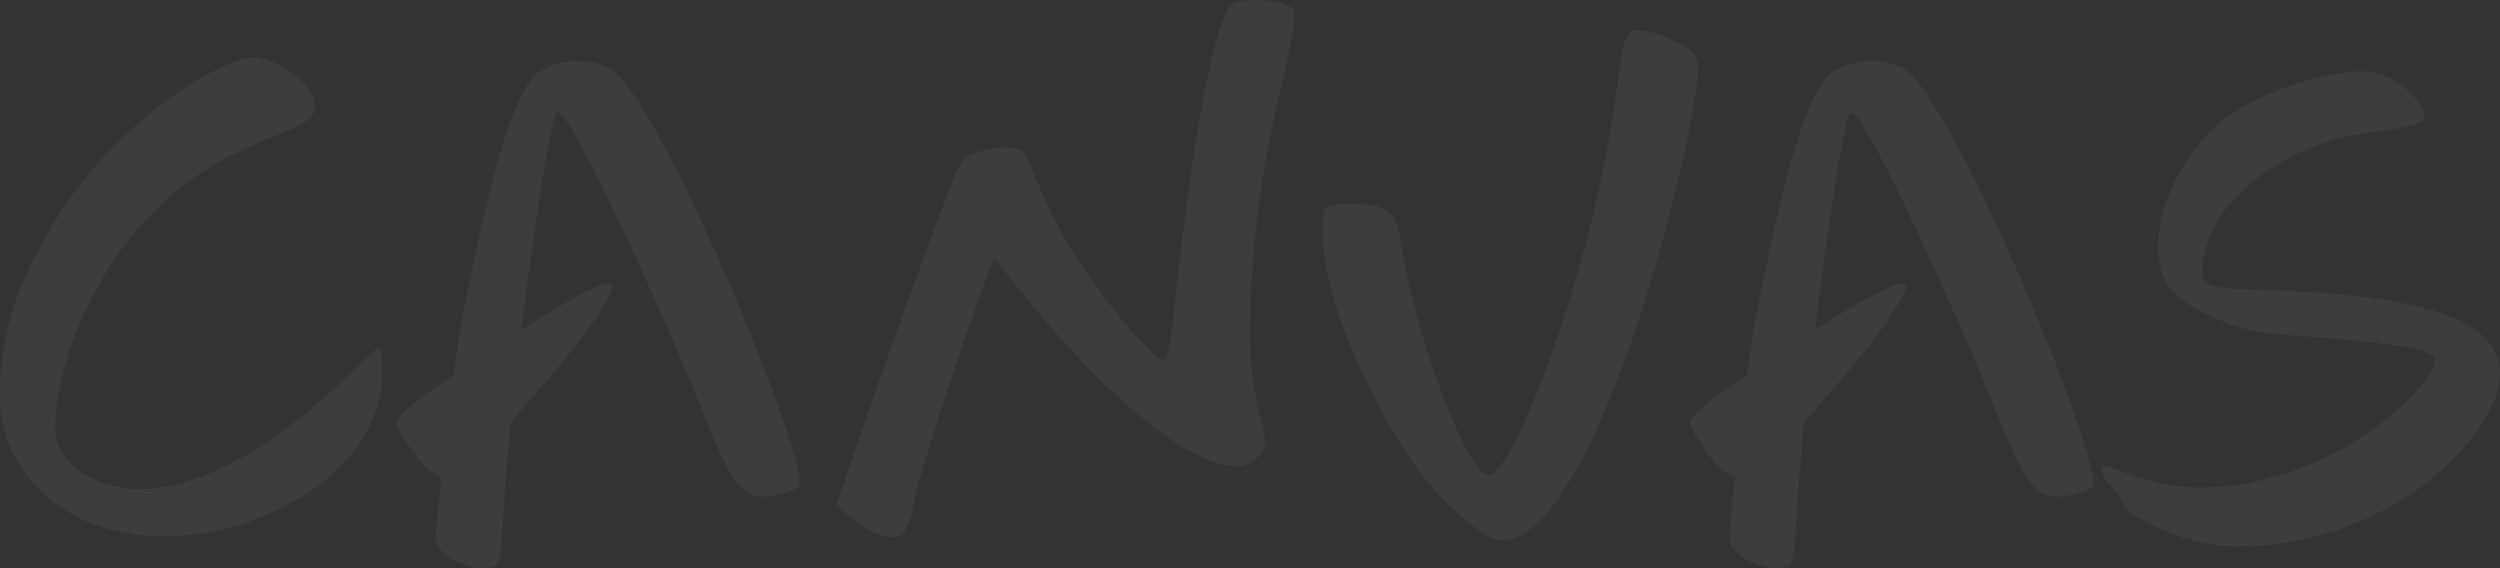 <svg xmlns="http://www.w3.org/2000/svg" width="339.4" height="77.145"><rect width="100%" height="100%" fill="#333333" stroke="none"/><path d="M22 72.795c14.8 0 29.9-9.6 29.9-22.1 0-3-.2-3.4-.6-3.4-.9 0-16.8 19.1-32.5 19.1-5.2 0-11.3-3.2-11.3-8.1 0-8.3 4.4-18.4 9.5-25.1 12.2-15.8 25.8-14.1 25.8-18.8 0-3.1-5.7-6.6-8.1-6.6-5 0-18.8 9.1-26 20.3-5.9 9.1-8.7 16.4-8.7 25.8 0 10.1 8.7 18.9 22 18.9Zm61-63.4a8.432 8.432 0 0 0-4.4-1.1 9.756 9.756 0 0 0-5.6 1.6c-3.5 2.7-6.8 15.7-10.3 33.6-.3 1.5-.7 4.2-1.1 7.4l-2.2 1.5c-2 1.4-5.4 3.9-5.5 4.8-.1.7.6 1.8 1.2 2.7s2.4 4 4.8 4.9c-.4 4-.7 7.1-.7 8 0 1.5.6 1.9 1.6 2.7 1.1.9 4.2 2.2 6.3 1.4 1-.4 1-3.5 1.4-9.9.2-2.6.5-5.9.8-9.6l4.4-5.1c5.5-6.3 9.9-12.5 9.4-13.6s-6.4 2.3-12.3 6.1c1.8-14.6 4.1-29.5 4.9-29.5 2.1 0 15.5 30 19.6 40.4 3.7 9.3 5.2 11.7 8.4 11.7 1.4 0 4.9-.7 4.9-1.7 0-6.5-19.2-52.2-25.6-56.3Zm92.5-8.2c-1.2-1.3-7-1.6-8.2-.6-2.3 1.8-4.8 16.1-6.4 28.7-1.4 10.2-1.9 19.3-2.8 19.6-1.3.4-9.6-9.4-14.4-18.1-2.6-4.7-4.1-9.7-4.8-10.2a3.921 3.921 0 0 0-2.4-.6c-2.3 0-5.3 1-5.9 1.9-.8.9-5.9 14.6-12.8 34.3l-4.2 12.2c2.2 2.6 5.5 4.5 7.6 4.5 1.6 0 2.3-1.4 2.9-4.8 1.3-6.1 8.2-26.5 10.9-33.1 8.4 11.2 23.8 28.3 33.1 28.3 1.6 0 3.7-1.7 3.7-3.2s-2.1-6.7-2.1-14.8a141.839 141.839 0 0 1 3.8-31.6c1.8-8 2.7-11.7 2-12.5Zm28.5 72.1c12.8 0 26.5-54.9 26.5-64.2a2.644 2.644 0 0 0-1-2.3 15.593 15.593 0 0 0-7.1-2.7c-2.4 0-2.2 3.9-3.5 12-3.8 23.7-13.7 48.4-16.8 48.4-2.9 0-10.2-19.4-12-32.1-.6-3.7-1.7-4.7-6.9-4.7a9.132 9.132 0 0 0-3.3.5c-.3.3-.3 2.3-.3 3.4 0 11.7 10.5 30.9 17 36.9 4.9 4.5 6.1 4.8 7.4 4.8Zm54.6-63.9a8.432 8.432 0 0 0-4.4-1.1 9.756 9.756 0 0 0-5.6 1.6c-3.5 2.7-6.8 15.7-10.3 33.6-.3 1.5-.7 4.2-1.1 7.4l-2.2 1.5c-2 1.4-5.4 3.9-5.5 4.8-.1.7.6 1.8 1.2 2.7s2.4 4 4.8 4.9c-.4 4-.7 7.1-.7 8 0 1.5.6 1.9 1.6 2.7 1.1.9 4.2 2.2 6.3 1.4 1-.4 1-3.5 1.4-9.9.2-2.6.5-5.9.8-9.6l4.4-5.1c5.5-6.3 9.9-12.5 9.4-13.6s-6.4 2.3-12.3 6.1c1.8-14.6 4.1-29.5 4.9-29.5 2.1 0 15.5 30 19.6 40.4 3.7 9.3 5.2 11.7 8.4 11.7 1.4 0 4.9-.7 4.9-1.7 0-6.5-19.2-52.2-25.6-56.3Zm44.8 64.8c21.8 0 36-15.6 36-23.5 0-6.9-9.3-10.4-29.3-11.2-9.9-.4-11.1-.3-11.1-2.7 0-9.2 11.2-17.1 21.5-18.6 5.5-.8 8.6-1.1 8.6-2.5 0-1.7-3.9-6-8.1-6-6.8 0-17.1 3.9-21.4 8.6-4.2 4.6-6.6 10.3-6.6 15.1 0 5.4 2.4 7.3 6.9 9.4 4.2 2 6.1 2.4 14.6 3 6.7.5 16.1 1.4 16.1 3 0 3.4-13.7 17.4-32.1 17.4-7.6 0-13.3-4-13.3-2.7a6.113 6.113 0 0 0 1.5 2.7 7.137 7.137 0 0 1 1.6 2.3c0 1.2 8.2 5.7 15.1 5.7Z" fill="#fff" opacity=".05"/></svg>